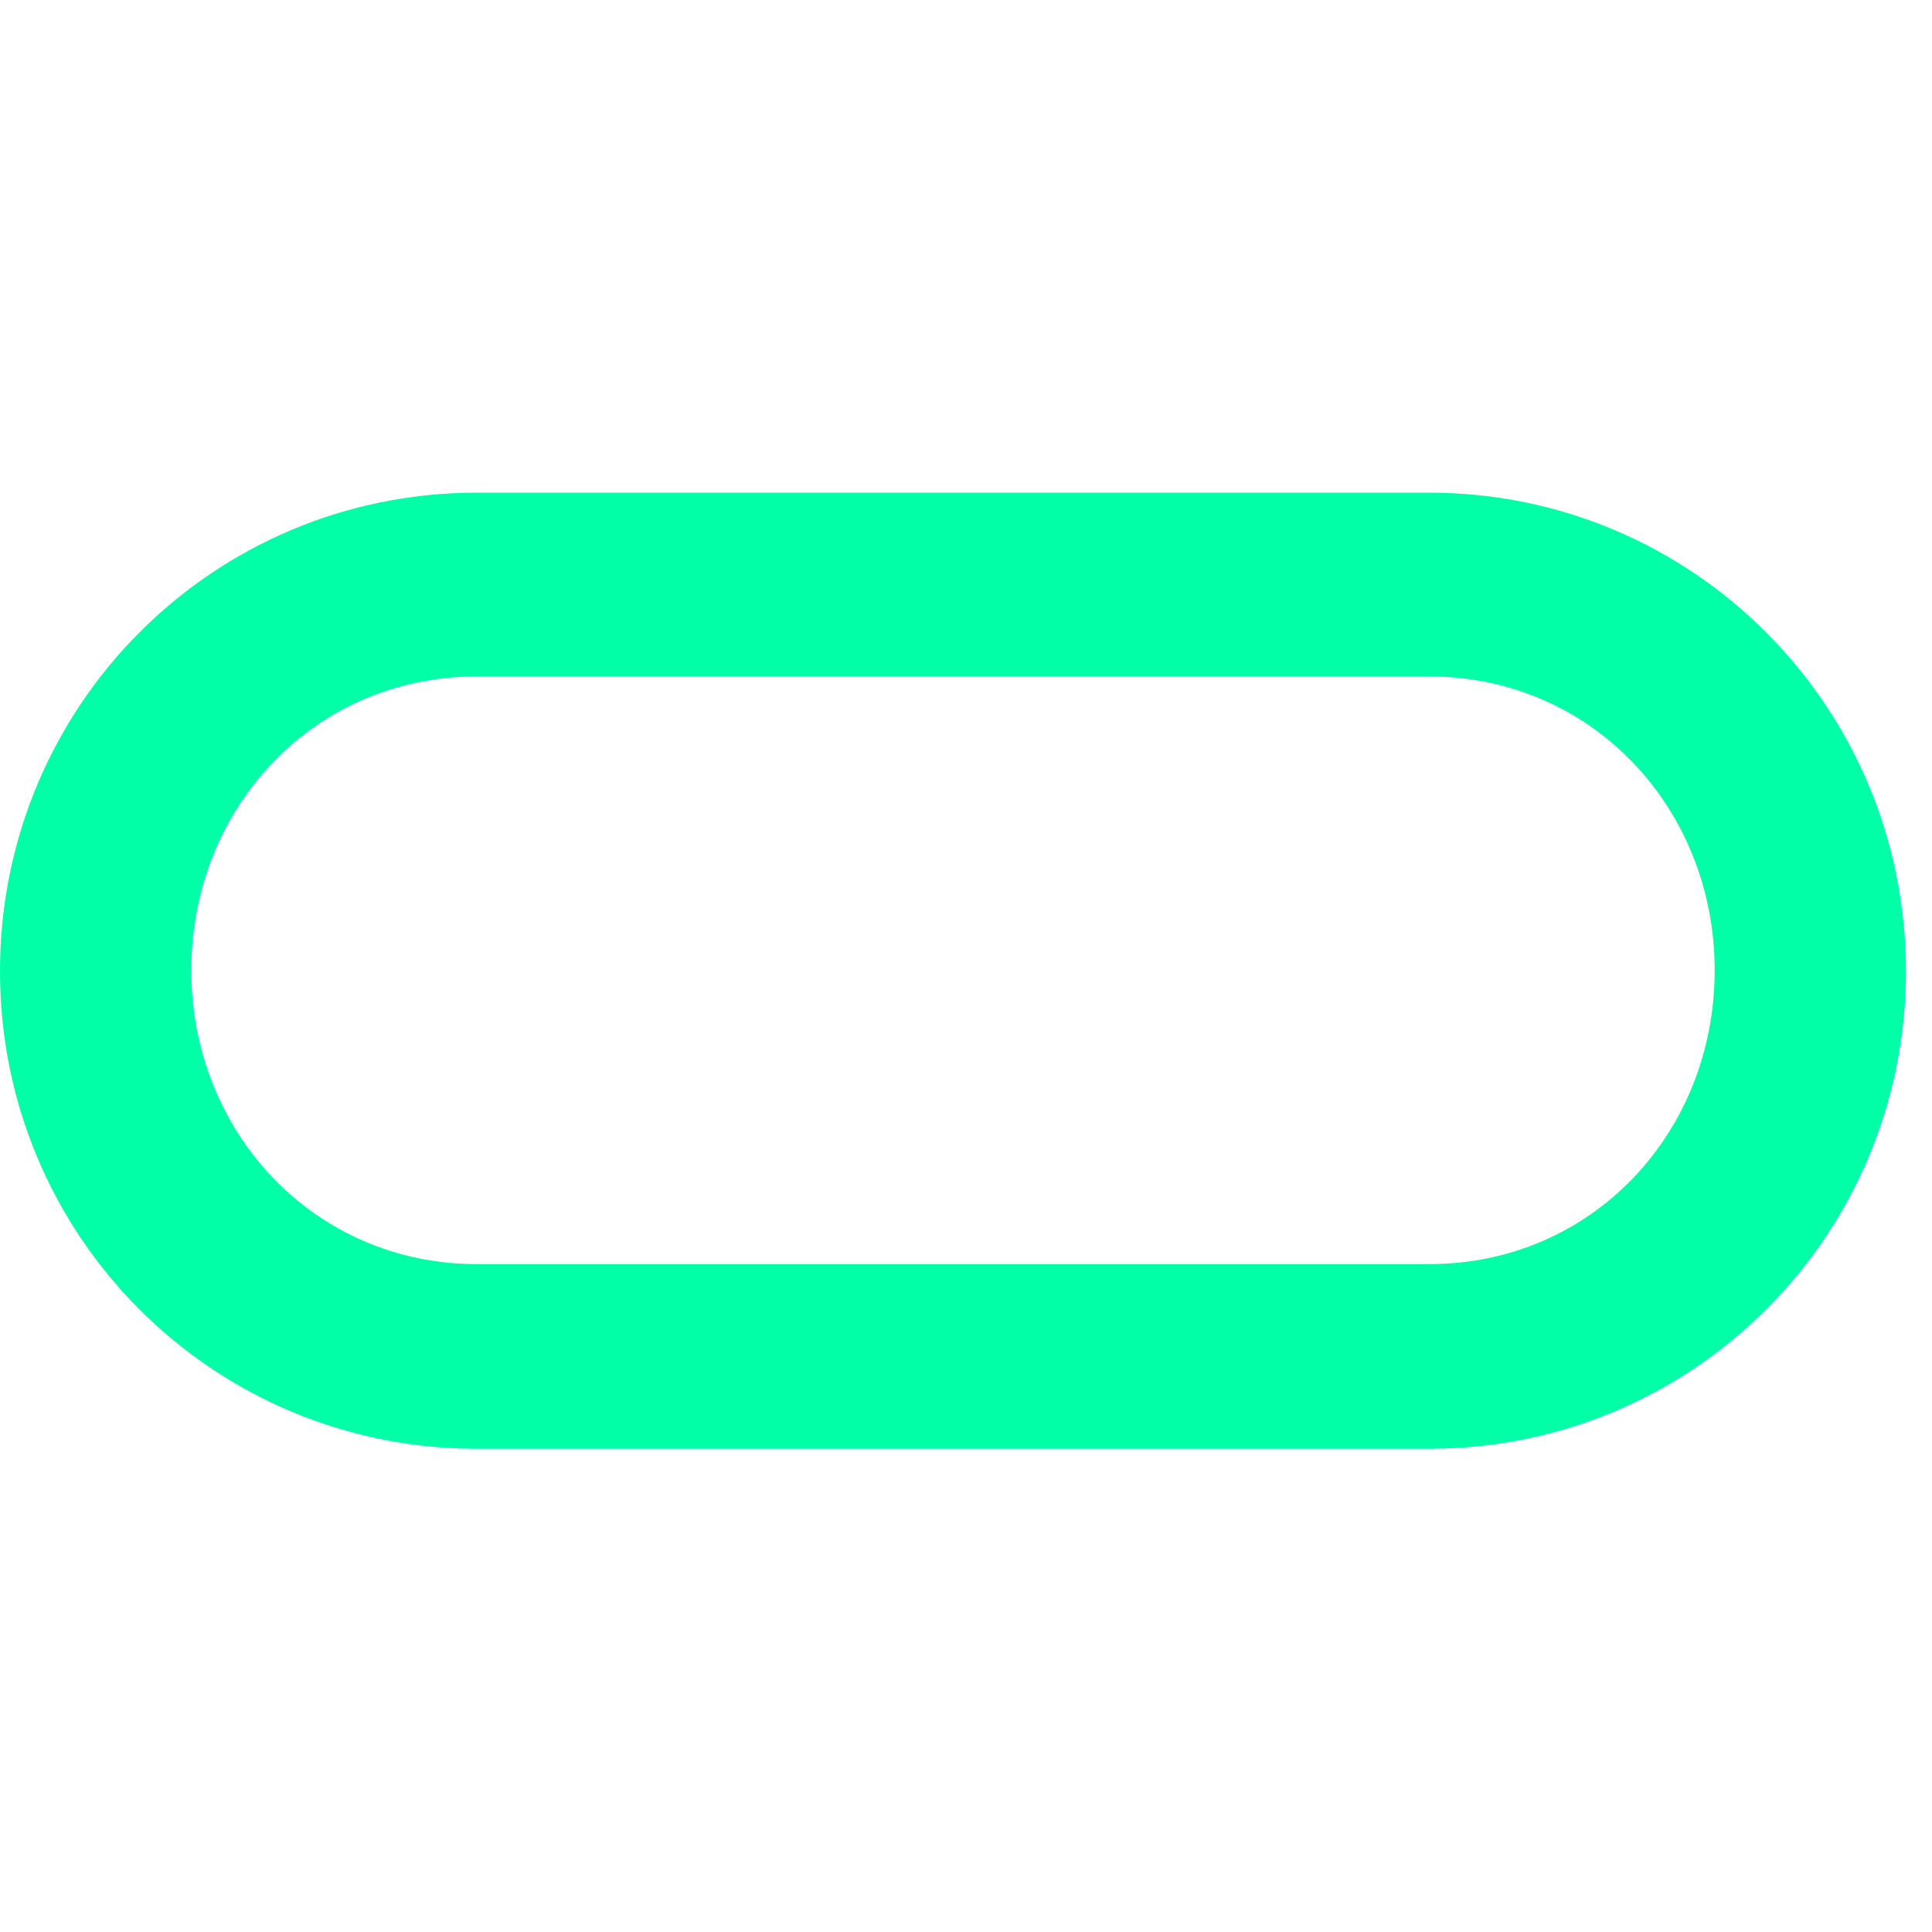 <svg width="200" height="200" viewBox="0 0 200 200" fill="none" xmlns="http://www.w3.org/2000/svg">
<path d="M147.934 51H49.371C22.042 51 0 73.074 0 100.532C0 127.99 22.042 149.974 49.371 149.974H147.934C175.263 149.974 197.305 127.9 197.305 100.532C197.305 73.164 175.263 51 147.934 51ZM147.934 130.861H49.371C32.526 130.861 19.802 117.222 19.802 100.442C19.802 83.662 32.436 70.023 49.371 70.023H147.934C164.779 70.023 177.503 83.662 177.503 100.442C177.503 117.222 164.869 130.861 147.934 130.861Z" fill="#00FFA6"/>
</svg>
